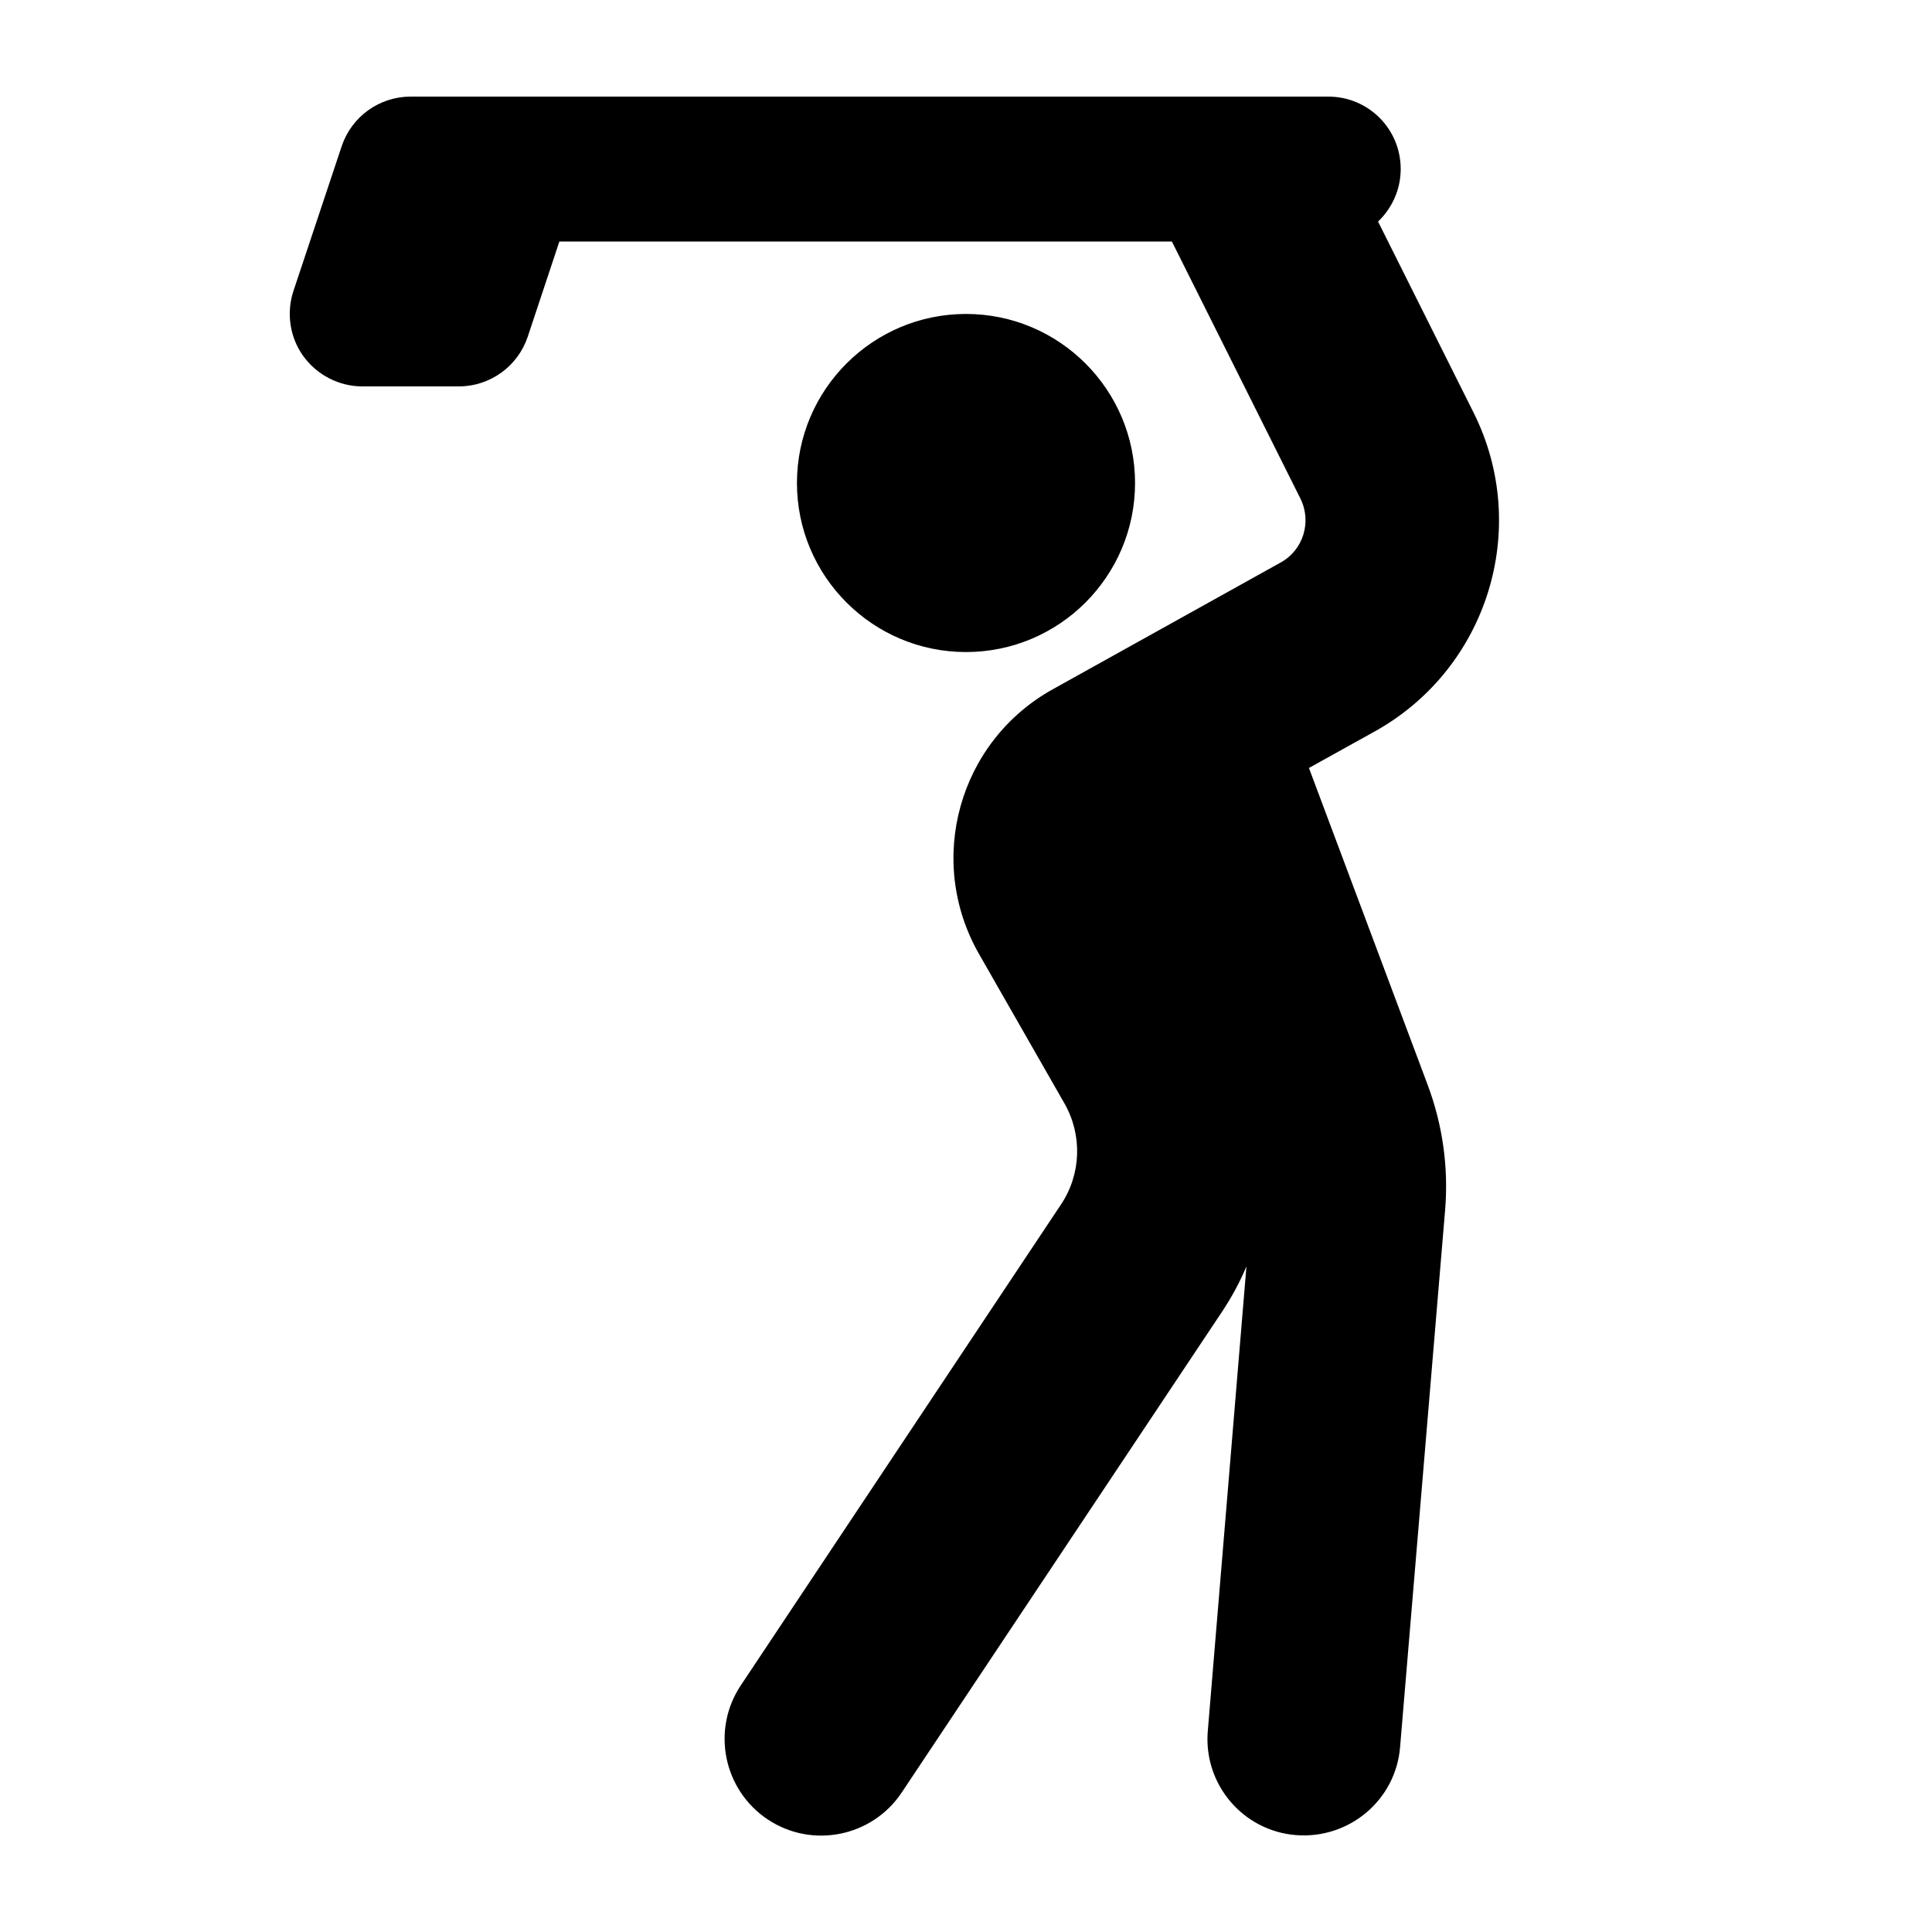 <svg xmlns="http://www.w3.org/2000/svg" viewBox="0 0 640 640"><!--! Font Awesome Pro 7.1.0 by @fontawesome - https://fontawesome.com License - https://fontawesome.com/license (Commercial License) Copyright 2025 Fonticons, Inc. --><path fill="currentColor" d="M456.5 73.4C461.1 69 464 62.8 464 56C464 42.7 453.3 32 440 32L416.7 32C416.2 32 415.8 32 415.3 32L136 32C125.7 32 116.5 38.6 113.2 48.4L97.2 96.4C94.8 103.7 96 111.8 100.5 118C105 124.2 112.3 128 120 128L152 128C162.3 128 171.5 121.4 174.8 111.6L185.3 80L388.2 80L430.8 165.2C434.6 172.9 431.7 182.2 424.3 186.3L348.8 228.3C317.6 245.6 306.6 285 324.3 316L352.6 365.5C358.6 376 358.2 389 351.4 399.1L245.4 558.3C235.6 573 239.6 592.9 254.3 602.7C269 612.5 288.9 608.5 298.7 593.8L404.7 434.7C407.9 429.9 410.7 424.8 412.9 419.5L400.1 573.4C398.6 591 411.7 606.5 429.3 607.9C446.9 609.3 462.4 596.3 463.8 578.7L478.7 401C479.9 386.8 477.9 372.6 472.9 359.3L433.6 254.4L455.4 242.3C492.8 221.5 507.3 174.9 488.1 136.6L456.5 73.4zM376 160C376 129.1 350.9 104 320 104C289.1 104 264 129.1 264 160C264 190.9 289.1 216 320 216C350.9 216 376 190.9 376 160z"/></svg>